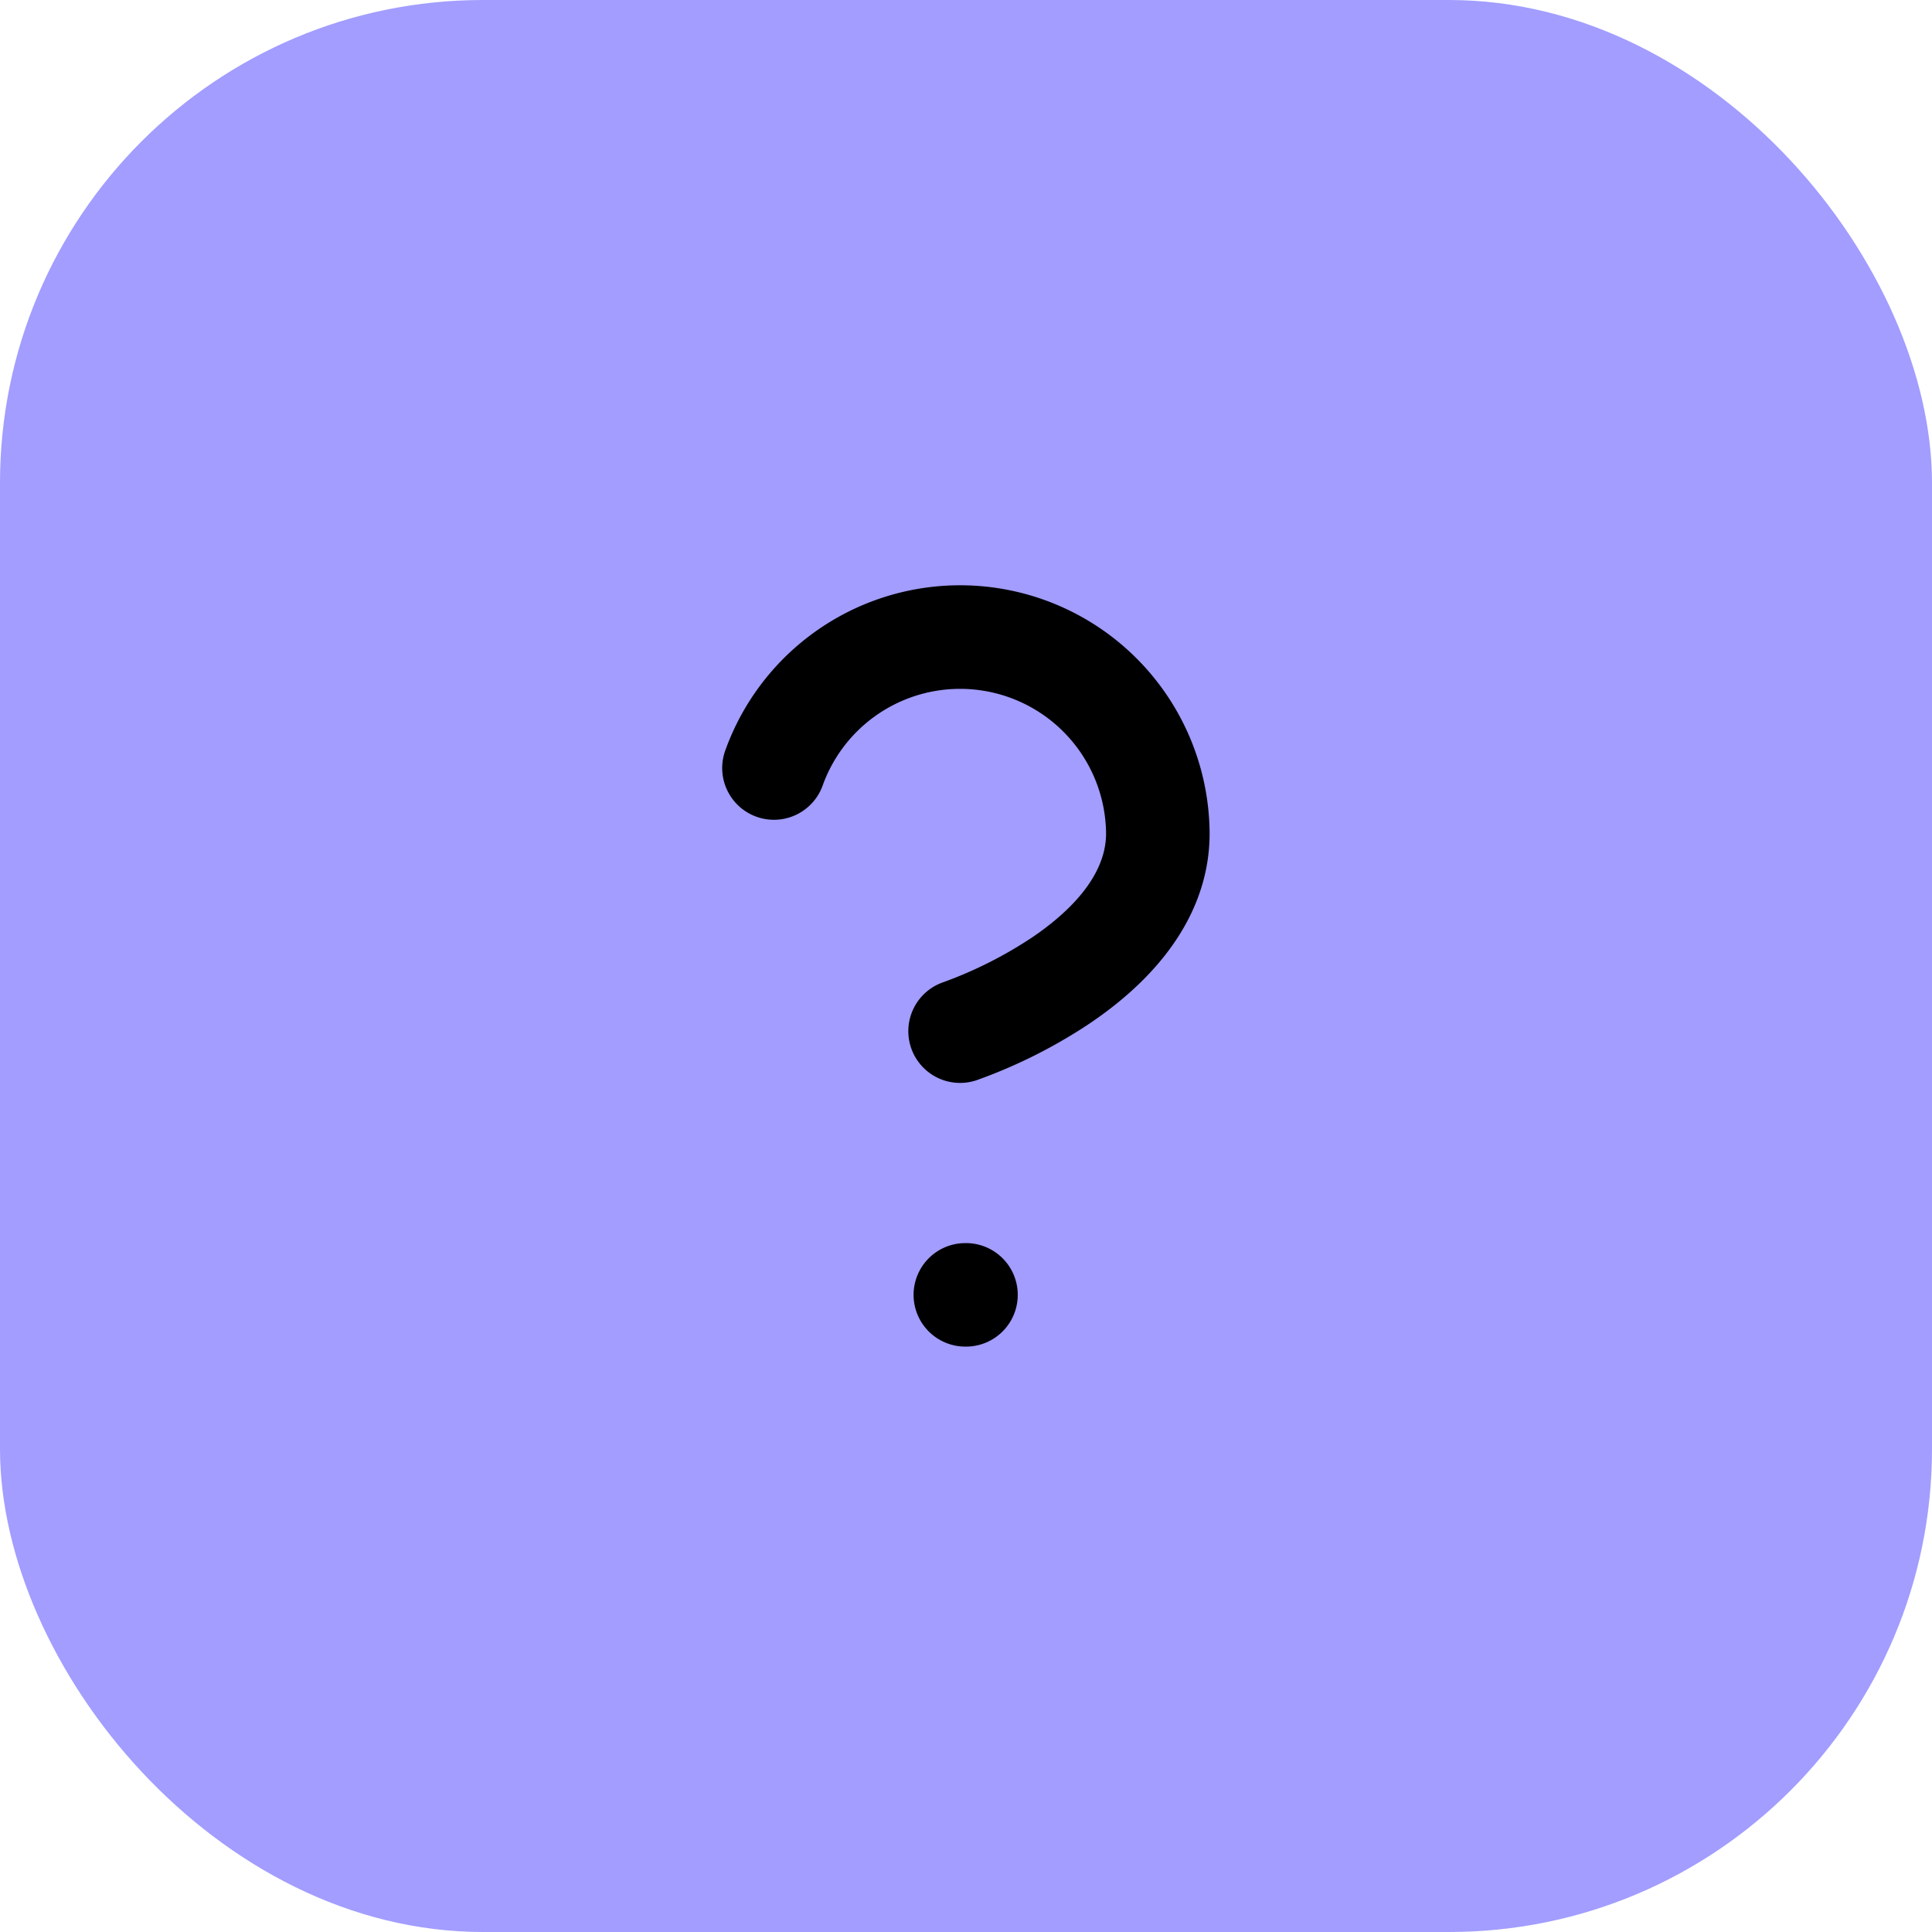 <?xml version="1.0" encoding="UTF-8"?> <svg xmlns="http://www.w3.org/2000/svg" width="56" height="56" viewBox="0 0 56 56"><g id="icon-pourquoi" transform="translate(413 -1894)"><rect id="Rectangle_8628" data-name="Rectangle 8628" width="56" height="56" rx="14" transform="translate(-413 1894)" fill="#a29dff"></rect><g id="Groupe_8769" data-name="Groupe 8769" transform="translate(-399.66 1905.445)"><path id="Tracé_9991" data-name="Tracé 9991" d="M14.488,19.944a1.5,1.5,0,0,1-.474-2.923,12.131,12.131,0,0,0,2.556-1.29c.98-.662,2.147-1.721,2.15-3.013a4.232,4.232,0,0,0-8.211-1.405,1.5,1.5,0,1,1-2.82-1.023A7.232,7.232,0,0,1,21.721,12.7s0,.008,0,.012c0,2.088-1.222,4.006-3.534,5.547a15.042,15.042,0,0,1-3.224,1.608A1.5,1.5,0,0,1,14.488,19.944Z" transform="translate(0 0)"></path><path id="Tracé_9992" data-name="Tracé 9992" d="M12.019,18.5H12a1.5,1.5,0,0,1,0-3h.019a1.5,1.5,0,0,1,0,3Z" transform="translate(2.641 9.087)"></path></g></g></svg> 